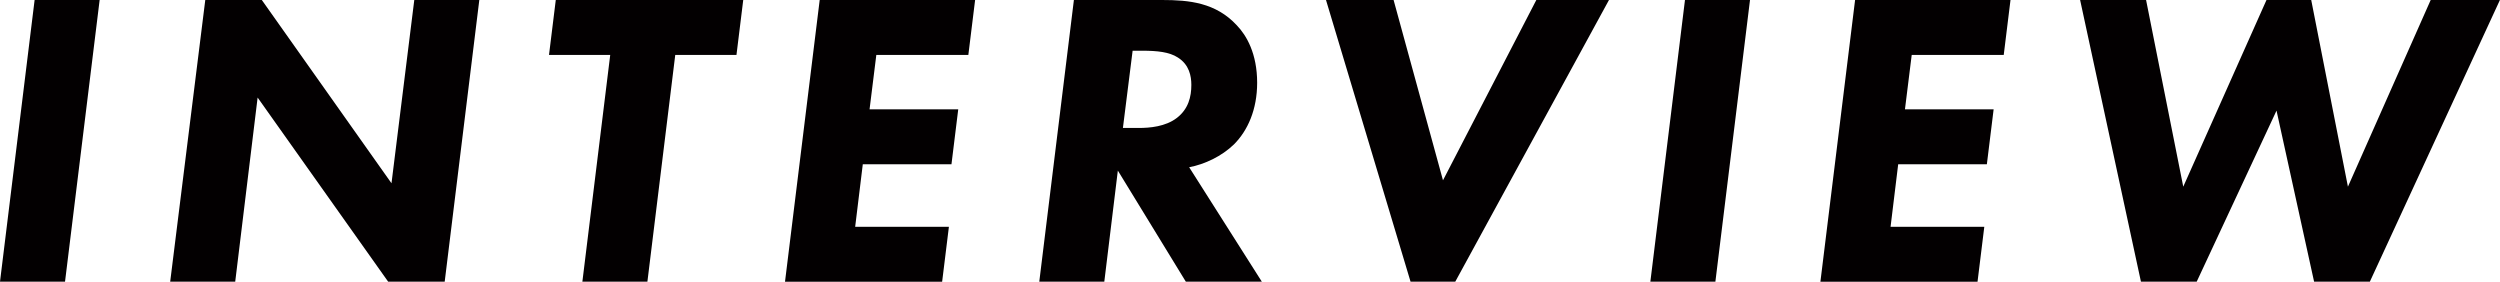 <svg id="_レイヤー_2" data-name="レイヤー 2" xmlns="http://www.w3.org/2000/svg" viewBox="0 0 321.4 36.21"><defs><style>.cls-1{fill:#030001}</style></defs><g id="_レイヤー_1-2" data-name="レイヤー 1"><path class="cls-1" d="M12.81 0L8.36 36.21H0L4.45 0h8.36zM21.88 36.21L26.39 0h7.27l16.67 23.56L53.26 0h8.36l-4.45 36.21H49.9L33.12 12.54l-2.88 23.67h-8.36zM86.81 7.06l-3.58 29.15h-8.36l3.58-29.15h-7.87L71.45 0h24.1l-.87 7.06h-7.87zM124.49 7.06h-11.83l-.87 7h11.4l-.87 7.06h-11.4l-.98 8.04h12.05l-.87 7.06h-20.2L105.38 0h19.98l-.87 7.06zM149.4 0c3.47 0 6.9.33 9.61 3.26 1.25 1.3 2.61 3.64 2.61 7.38 0 3.42-1.19 6.13-2.99 7.93-1.57 1.52-3.75 2.55-5.75 2.93l9.34 14.71h-9.77l-8.74-14.28-1.74 14.28h-8.36L138.06 0h11.35zm-5.04 16.45h2.06c1.36 0 3.42-.16 4.89-1.3s1.85-2.71 1.85-4.23c0-1.14-.27-2.61-1.74-3.53-1.09-.71-2.66-.87-4.56-.87h-1.25l-1.25 9.94zM179.16 0l6.35 23.18 12-23.18h9.34l-19.76 36.21h-5.75L170.47 0h8.69zM224.98 0l-4.45 36.21h-8.36L216.62 0h8.36zM257.6 7.06h-11.83l-.87 7h11.4l-.87 7.06h-11.4l-.98 8.04h12.05l-.87 7.06h-20.2L238.49 0h19.98l-.87 7.06zM275.9 0l4.78 24 10.7-24h5.75l4.72 24 10.64-24h8.9l-16.72 36.21h-7.17l-4.83-21.99-10.26 21.99h-7.17L267.42 0h8.47z"/></g></svg>